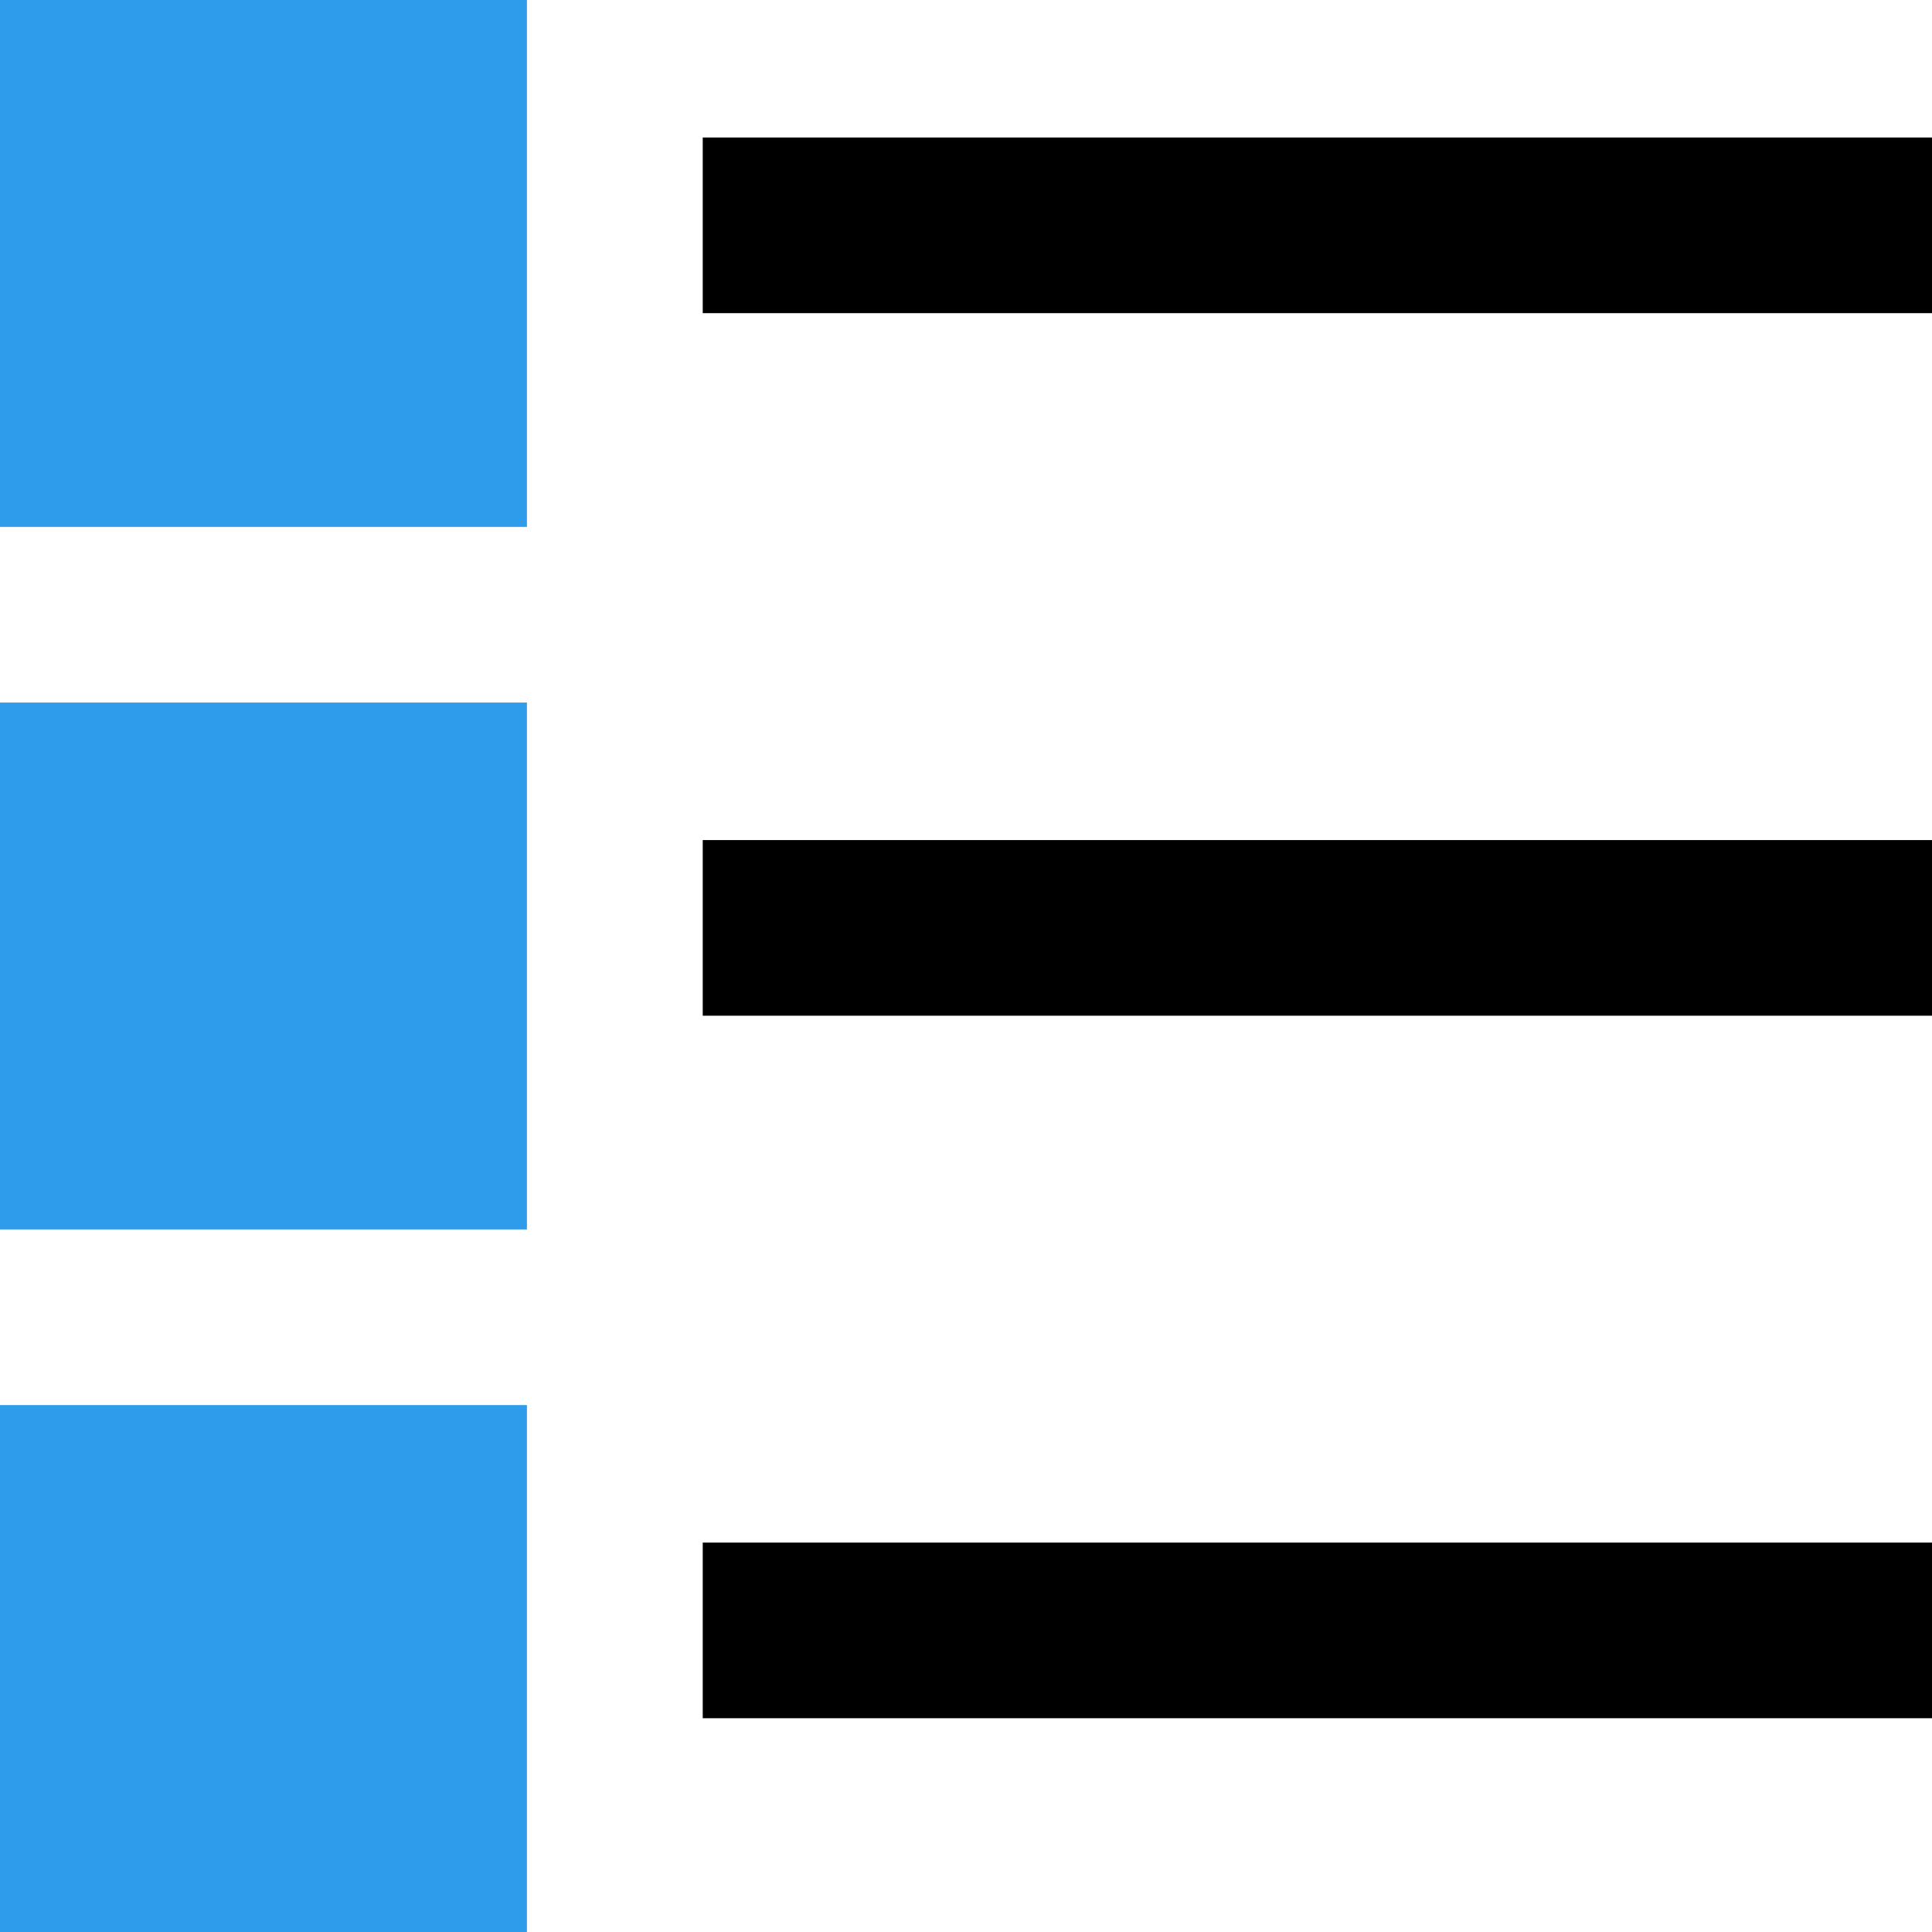<svg width="34" height="34" viewBox="0 0 34 34" fill="none" xmlns="http://www.w3.org/2000/svg">
<path d="M9.273 0H0V9.273H9.273V0Z" fill="#2E9CEB"/>
<path d="M9.273 12.364H0V21.636H9.273V12.364Z" fill="#2E9CEB"/>
<path d="M9.273 24.727H0V34H9.273V24.727Z" fill="#2E9CEB"/>
<path fill-rule="evenodd" clip-rule="evenodd" d="M12.367 5.511H34.004V2.42H12.367V5.511ZM34.004 17.875H12.367V14.784H34.004V17.875ZM12.367 30.238H34.004V27.147H12.367V30.238Z" fill="black"/>
</svg>
